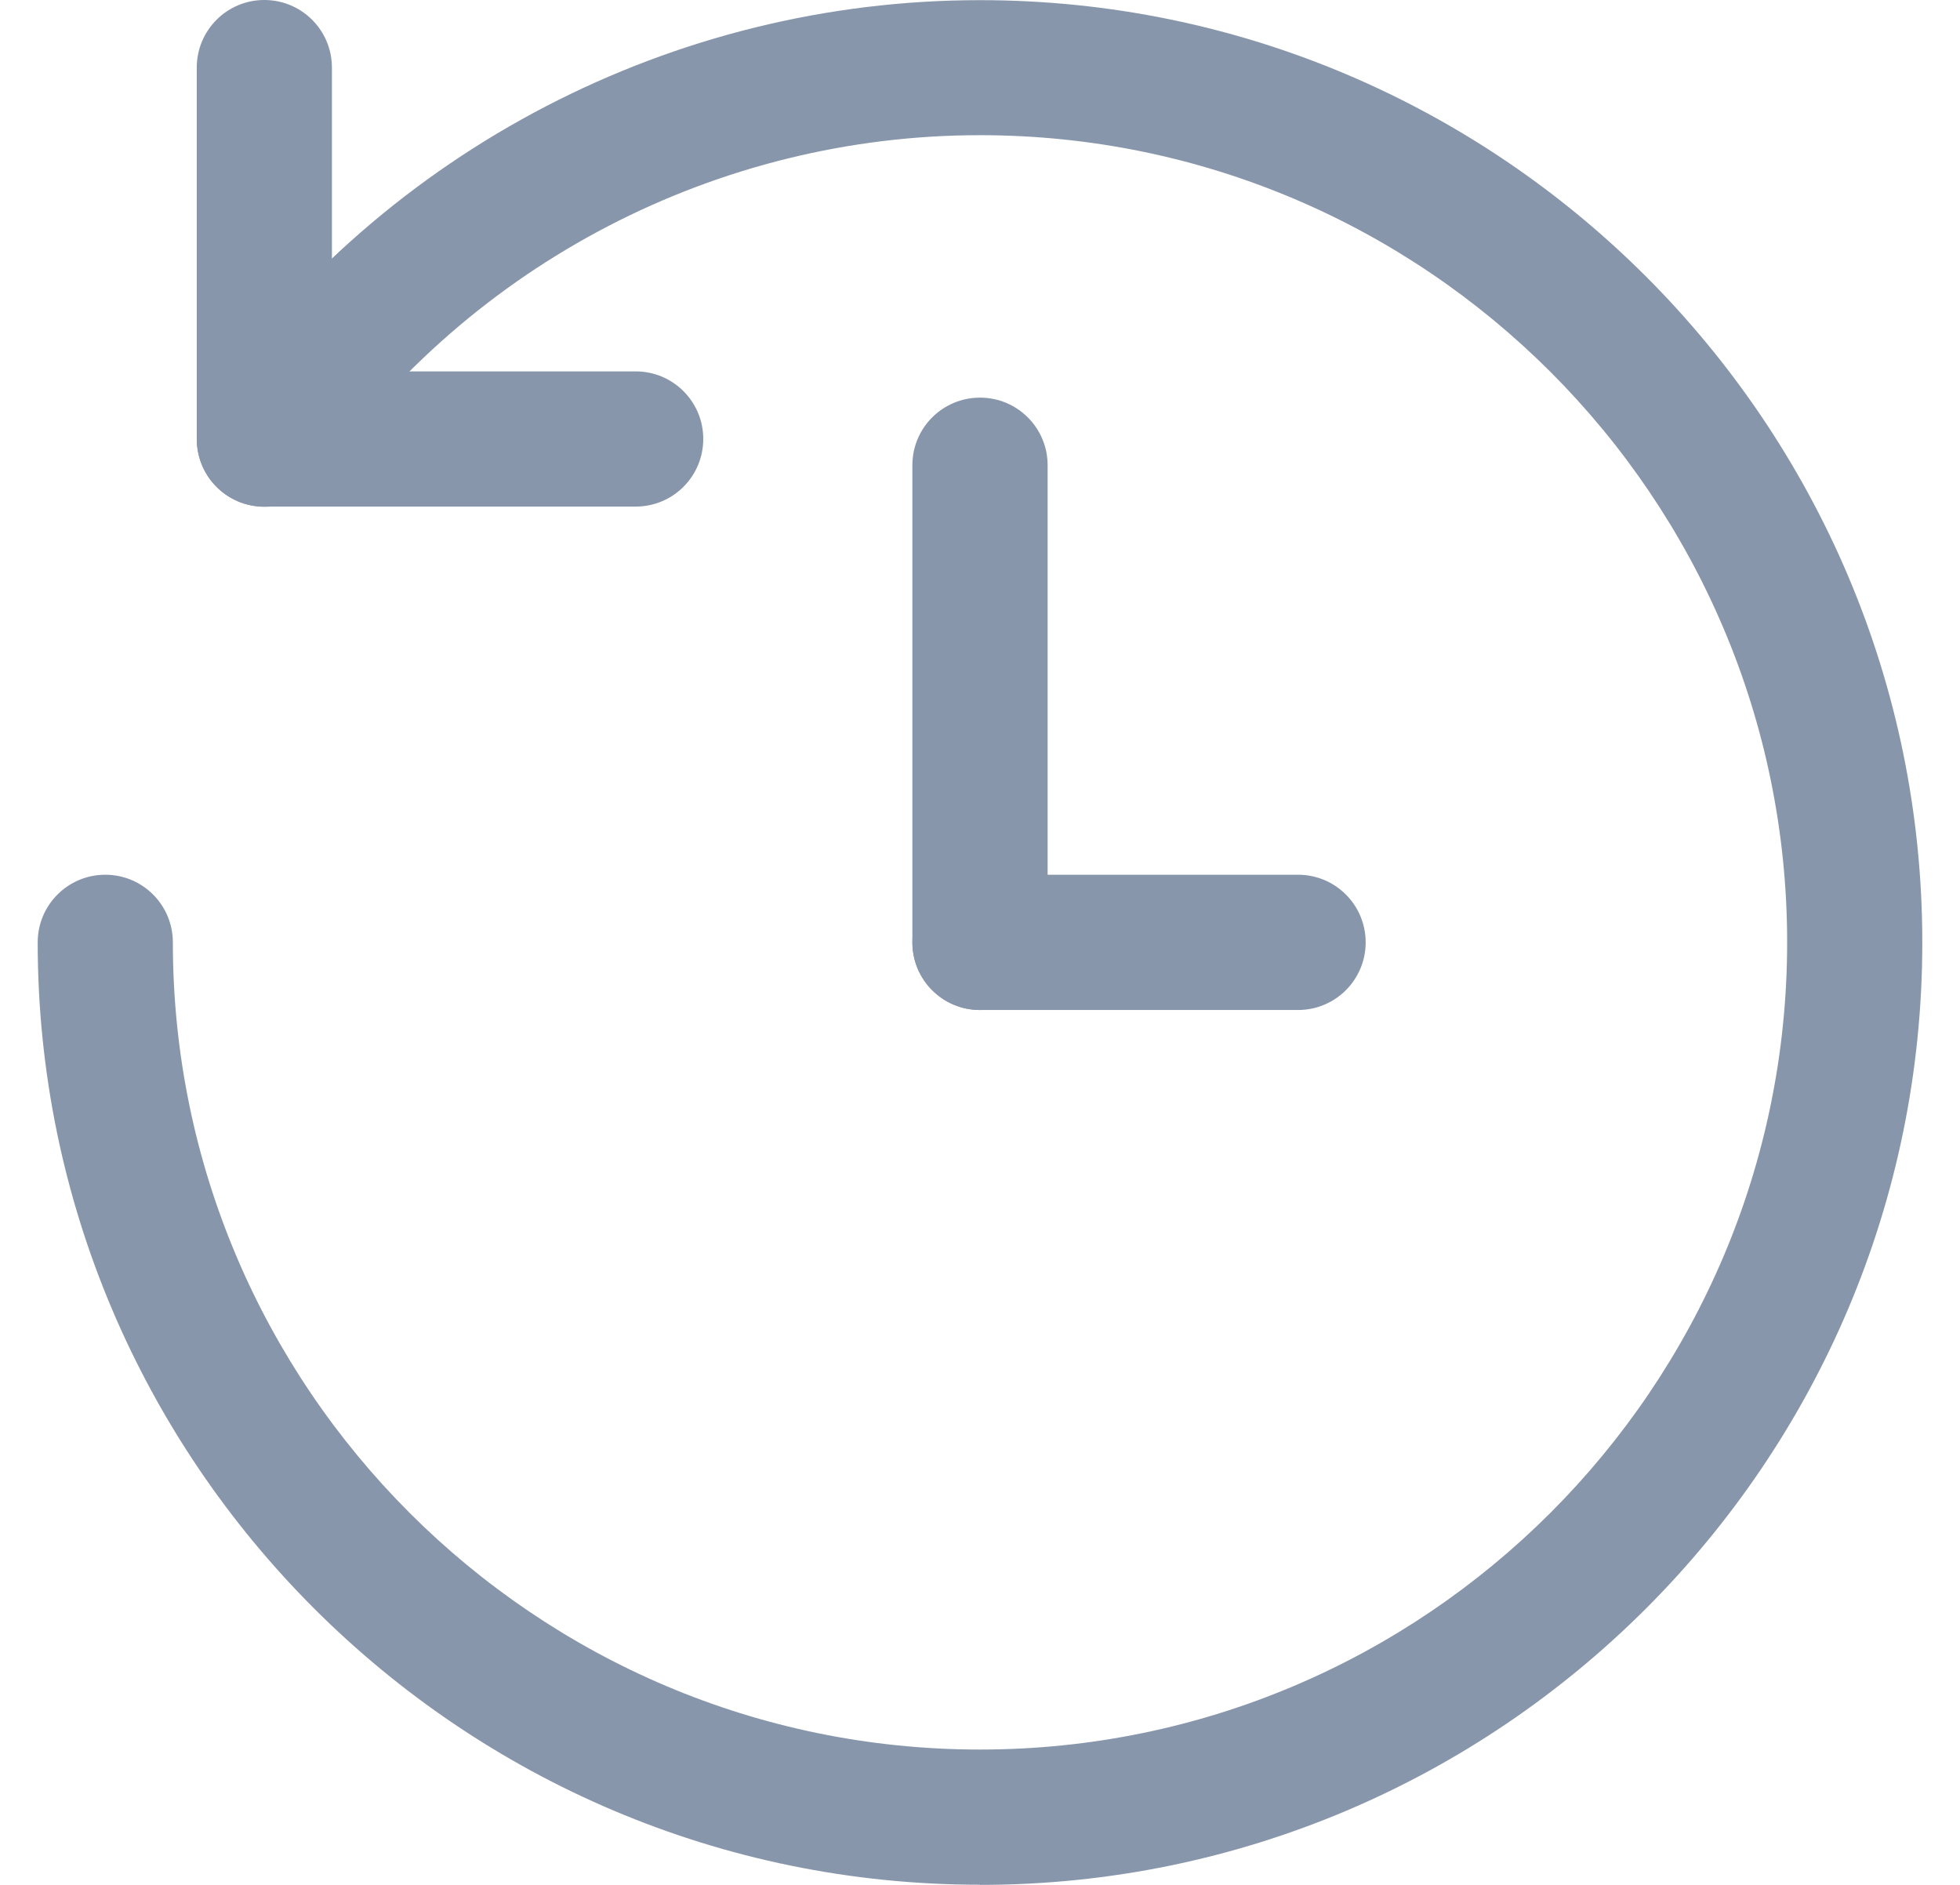 <svg width="26" height="25" viewBox="0 0 26 25" fill="none" xmlns="http://www.w3.org/2000/svg">
<path d="M13 24.998C6.108 24.998 0.5 19.391 0.5 12.499C0.5 12.003 0.901 11.602 1.397 11.602C1.892 11.602 2.293 12.003 2.293 12.499C2.293 18.401 7.097 23.205 13 23.205C18.903 23.205 23.707 18.401 23.707 12.499C23.707 6.596 18.903 1.793 13 1.793C9.521 1.793 6.247 3.493 4.24 6.341C3.956 6.746 3.397 6.843 2.992 6.559C2.587 6.274 2.489 5.715 2.774 5.31C5.116 1.987 8.939 0.002 13 0.002C19.892 0.002 25.5 5.609 25.5 12.501C25.5 19.393 19.892 25 13 25V24.998Z" fill="#8896AB"/>
<path d="M8.433 6.719H3.506C3.011 6.719 2.61 6.318 2.61 5.822V0.897C2.61 0.401 3.011 0 3.506 0C4.002 0 4.403 0.401 4.403 0.897V4.926H8.433C8.928 4.926 9.329 5.327 9.329 5.822C9.329 6.318 8.928 6.719 8.433 6.719Z" fill="#8896AB"/>
<path d="M13 13.396C12.504 13.396 12.103 12.995 12.103 12.499V6.17C12.103 5.675 12.504 5.274 13 5.274C13.496 5.274 13.897 5.675 13.897 6.17V12.499C13.897 12.995 13.496 13.396 13 13.396Z" fill="#8896AB"/>
<path d="M17.219 13.396H13C12.504 13.396 12.103 12.995 12.103 12.499C12.103 12.003 12.504 11.602 13 11.602H17.219C17.715 11.602 18.116 12.003 18.116 12.499C18.116 12.995 17.715 13.396 17.219 13.396Z" fill="#8896AB"/>
</svg>
